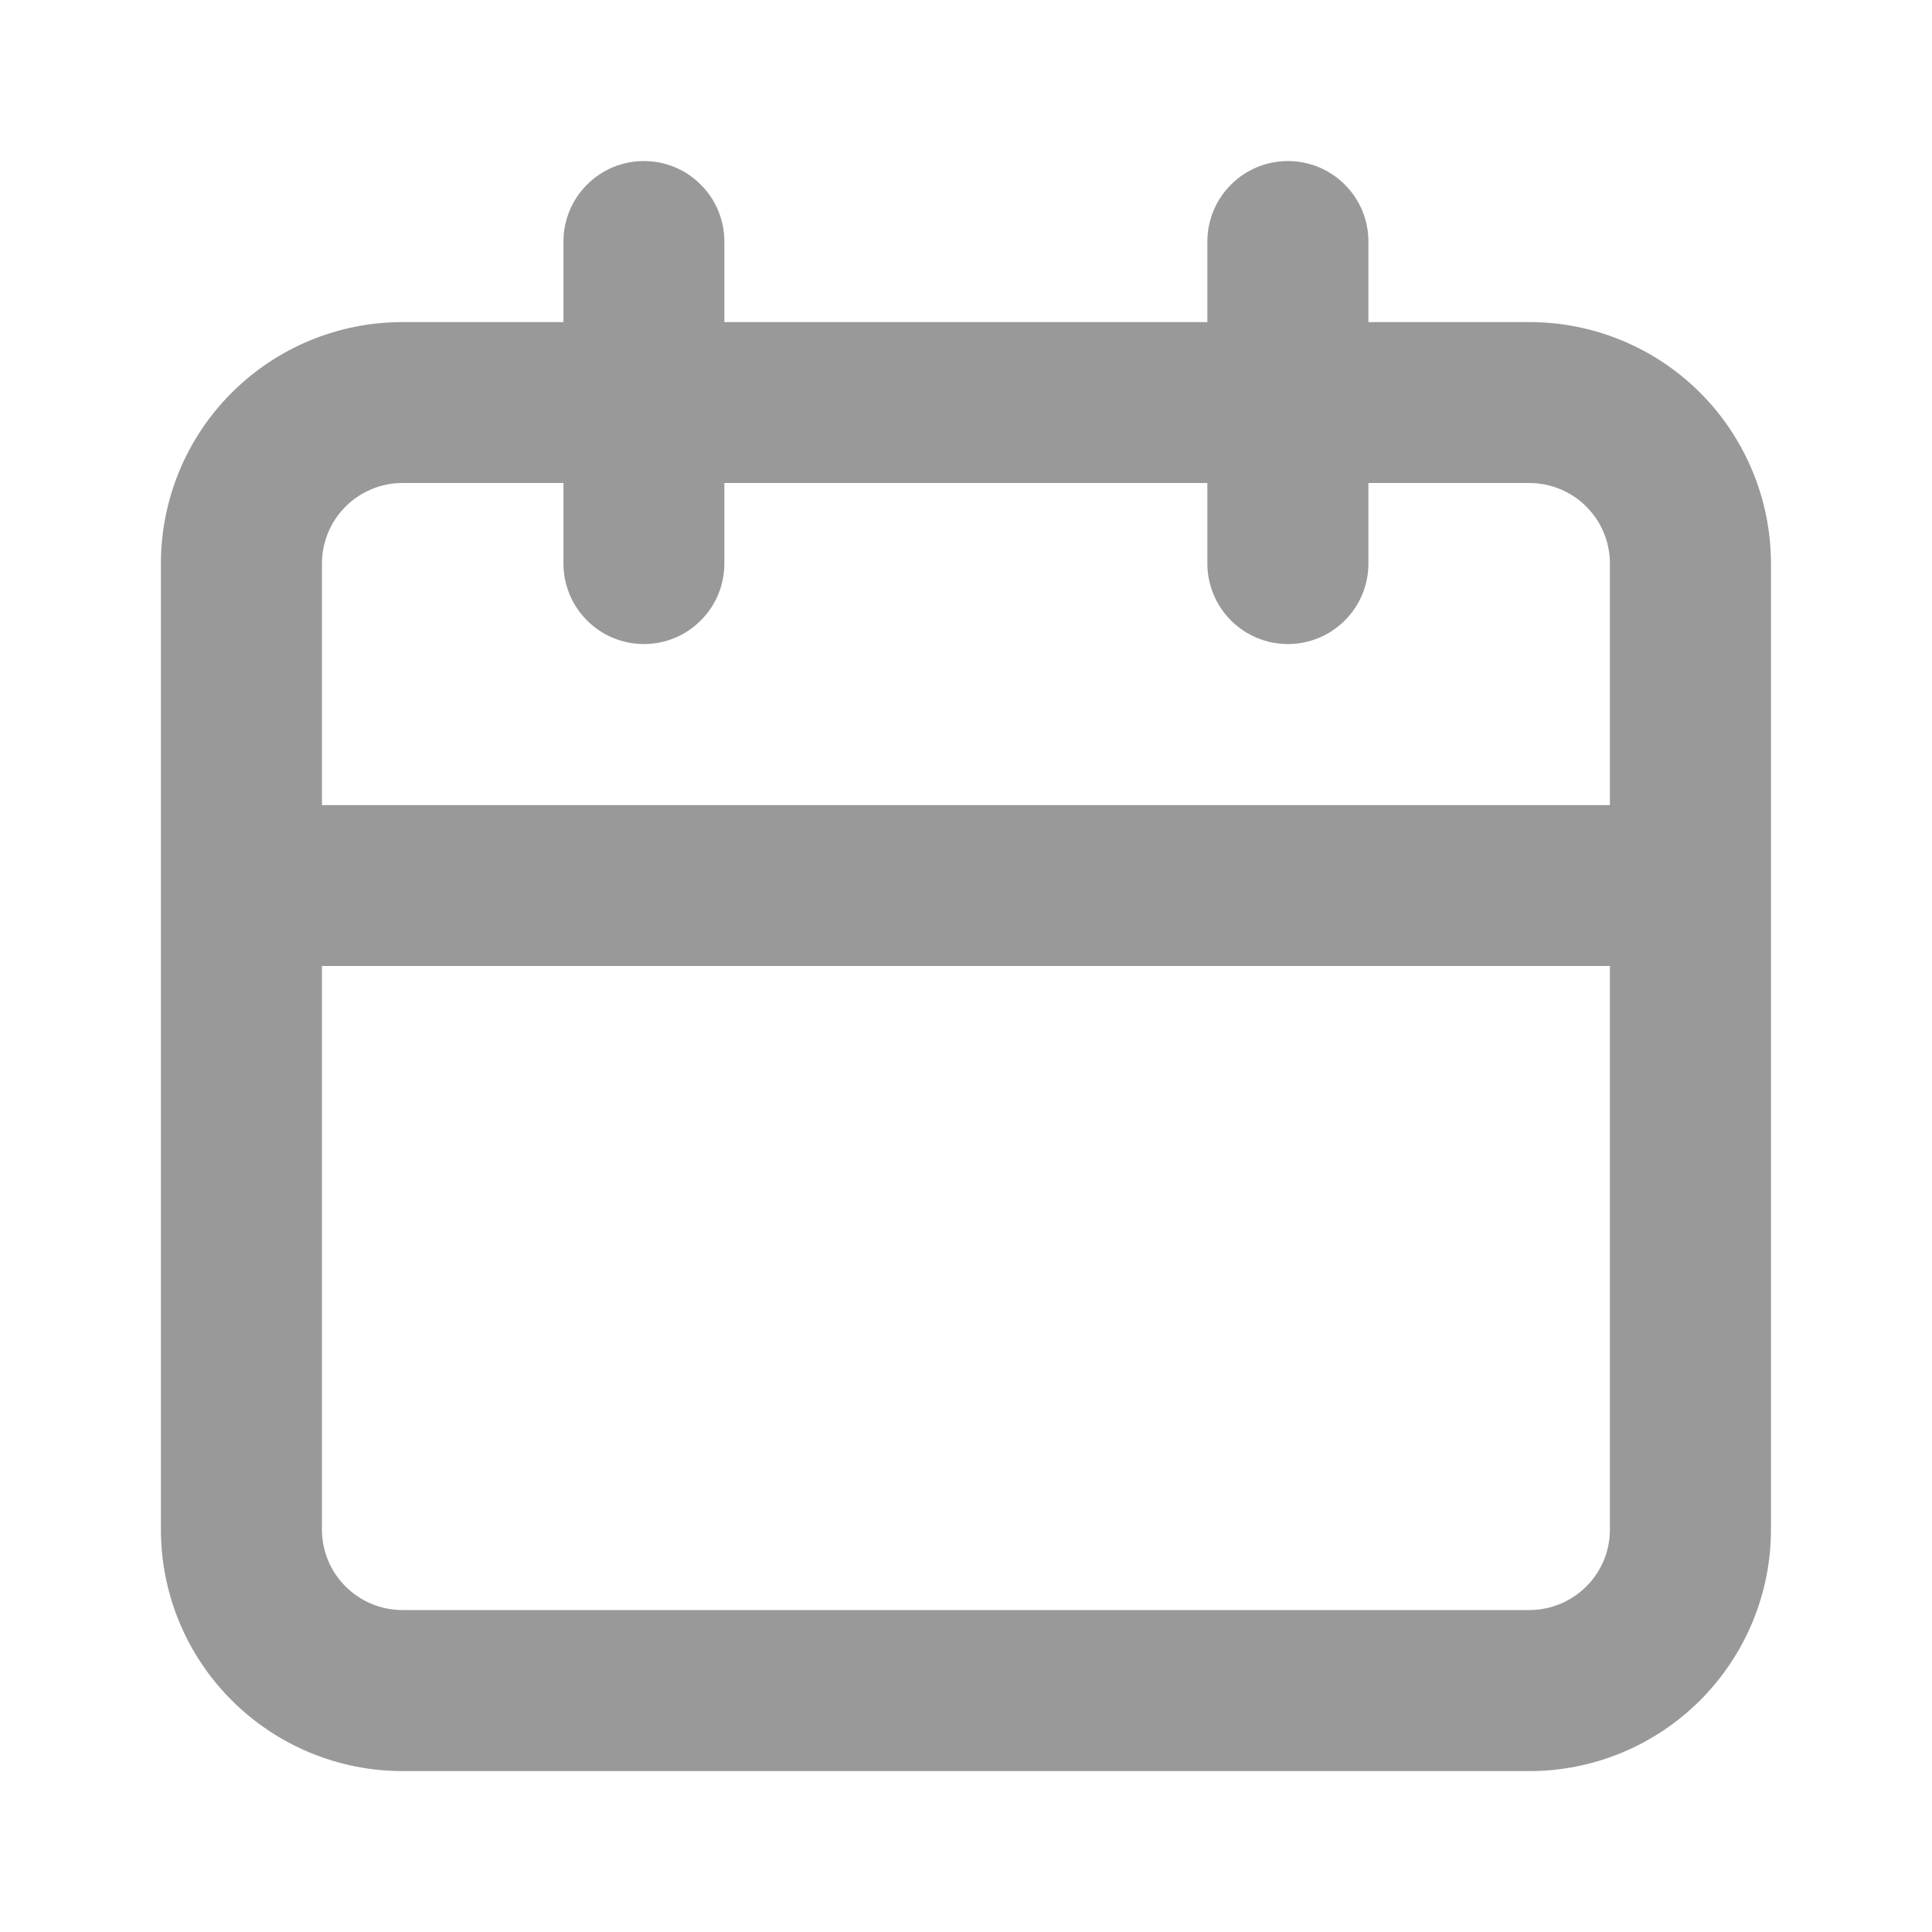 <svg width="14" height="14" viewBox="0 0 14 14" fill="none" xmlns="http://www.w3.org/2000/svg">
<path d="M11.083 2.334H9.916V1.75C9.916 1.596 9.855 1.447 9.745 1.338C9.636 1.228 9.487 1.167 9.333 1.167C9.178 1.167 9.03 1.228 8.92 1.338C8.811 1.447 8.749 1.596 8.749 1.75V2.334H5.249V1.75C5.249 1.596 5.188 1.447 5.078 1.338C4.969 1.228 4.821 1.167 4.666 1.167C4.511 1.167 4.363 1.228 4.254 1.338C4.144 1.447 4.083 1.596 4.083 1.75V2.334H2.916C2.452 2.334 2.007 2.518 1.679 2.846C1.35 3.174 1.166 3.62 1.166 4.084V11.084C1.166 11.548 1.35 11.993 1.679 12.321C2.007 12.649 2.452 12.834 2.916 12.834H11.083C11.547 12.834 11.992 12.649 12.32 12.321C12.648 11.993 12.833 11.548 12.833 11.084V4.084C12.833 3.62 12.648 3.174 12.32 2.846C11.992 2.518 11.547 2.334 11.083 2.334ZM11.666 11.084C11.666 11.238 11.605 11.387 11.495 11.496C11.386 11.605 11.237 11.667 11.083 11.667H2.916C2.761 11.667 2.613 11.605 2.504 11.496C2.394 11.387 2.333 11.238 2.333 11.084V7H11.666V11.084ZM11.666 5.834H2.333V4.084C2.333 3.929 2.394 3.781 2.504 3.671C2.613 3.562 2.761 3.5 2.916 3.5H4.083V4.084C4.083 4.238 4.144 4.387 4.254 4.496C4.363 4.606 4.511 4.667 4.666 4.667C4.821 4.667 4.969 4.606 5.078 4.496C5.188 4.387 5.249 4.238 5.249 4.084V3.5H8.749V4.084C8.749 4.238 8.811 4.387 8.92 4.496C9.03 4.606 9.178 4.667 9.333 4.667C9.487 4.667 9.636 4.606 9.745 4.496C9.855 4.387 9.916 4.238 9.916 4.084V3.5H11.083C11.237 3.5 11.386 3.562 11.495 3.671C11.605 3.781 11.666 3.929 11.666 4.084V5.834Z" fill="#999999"/>
</svg>

